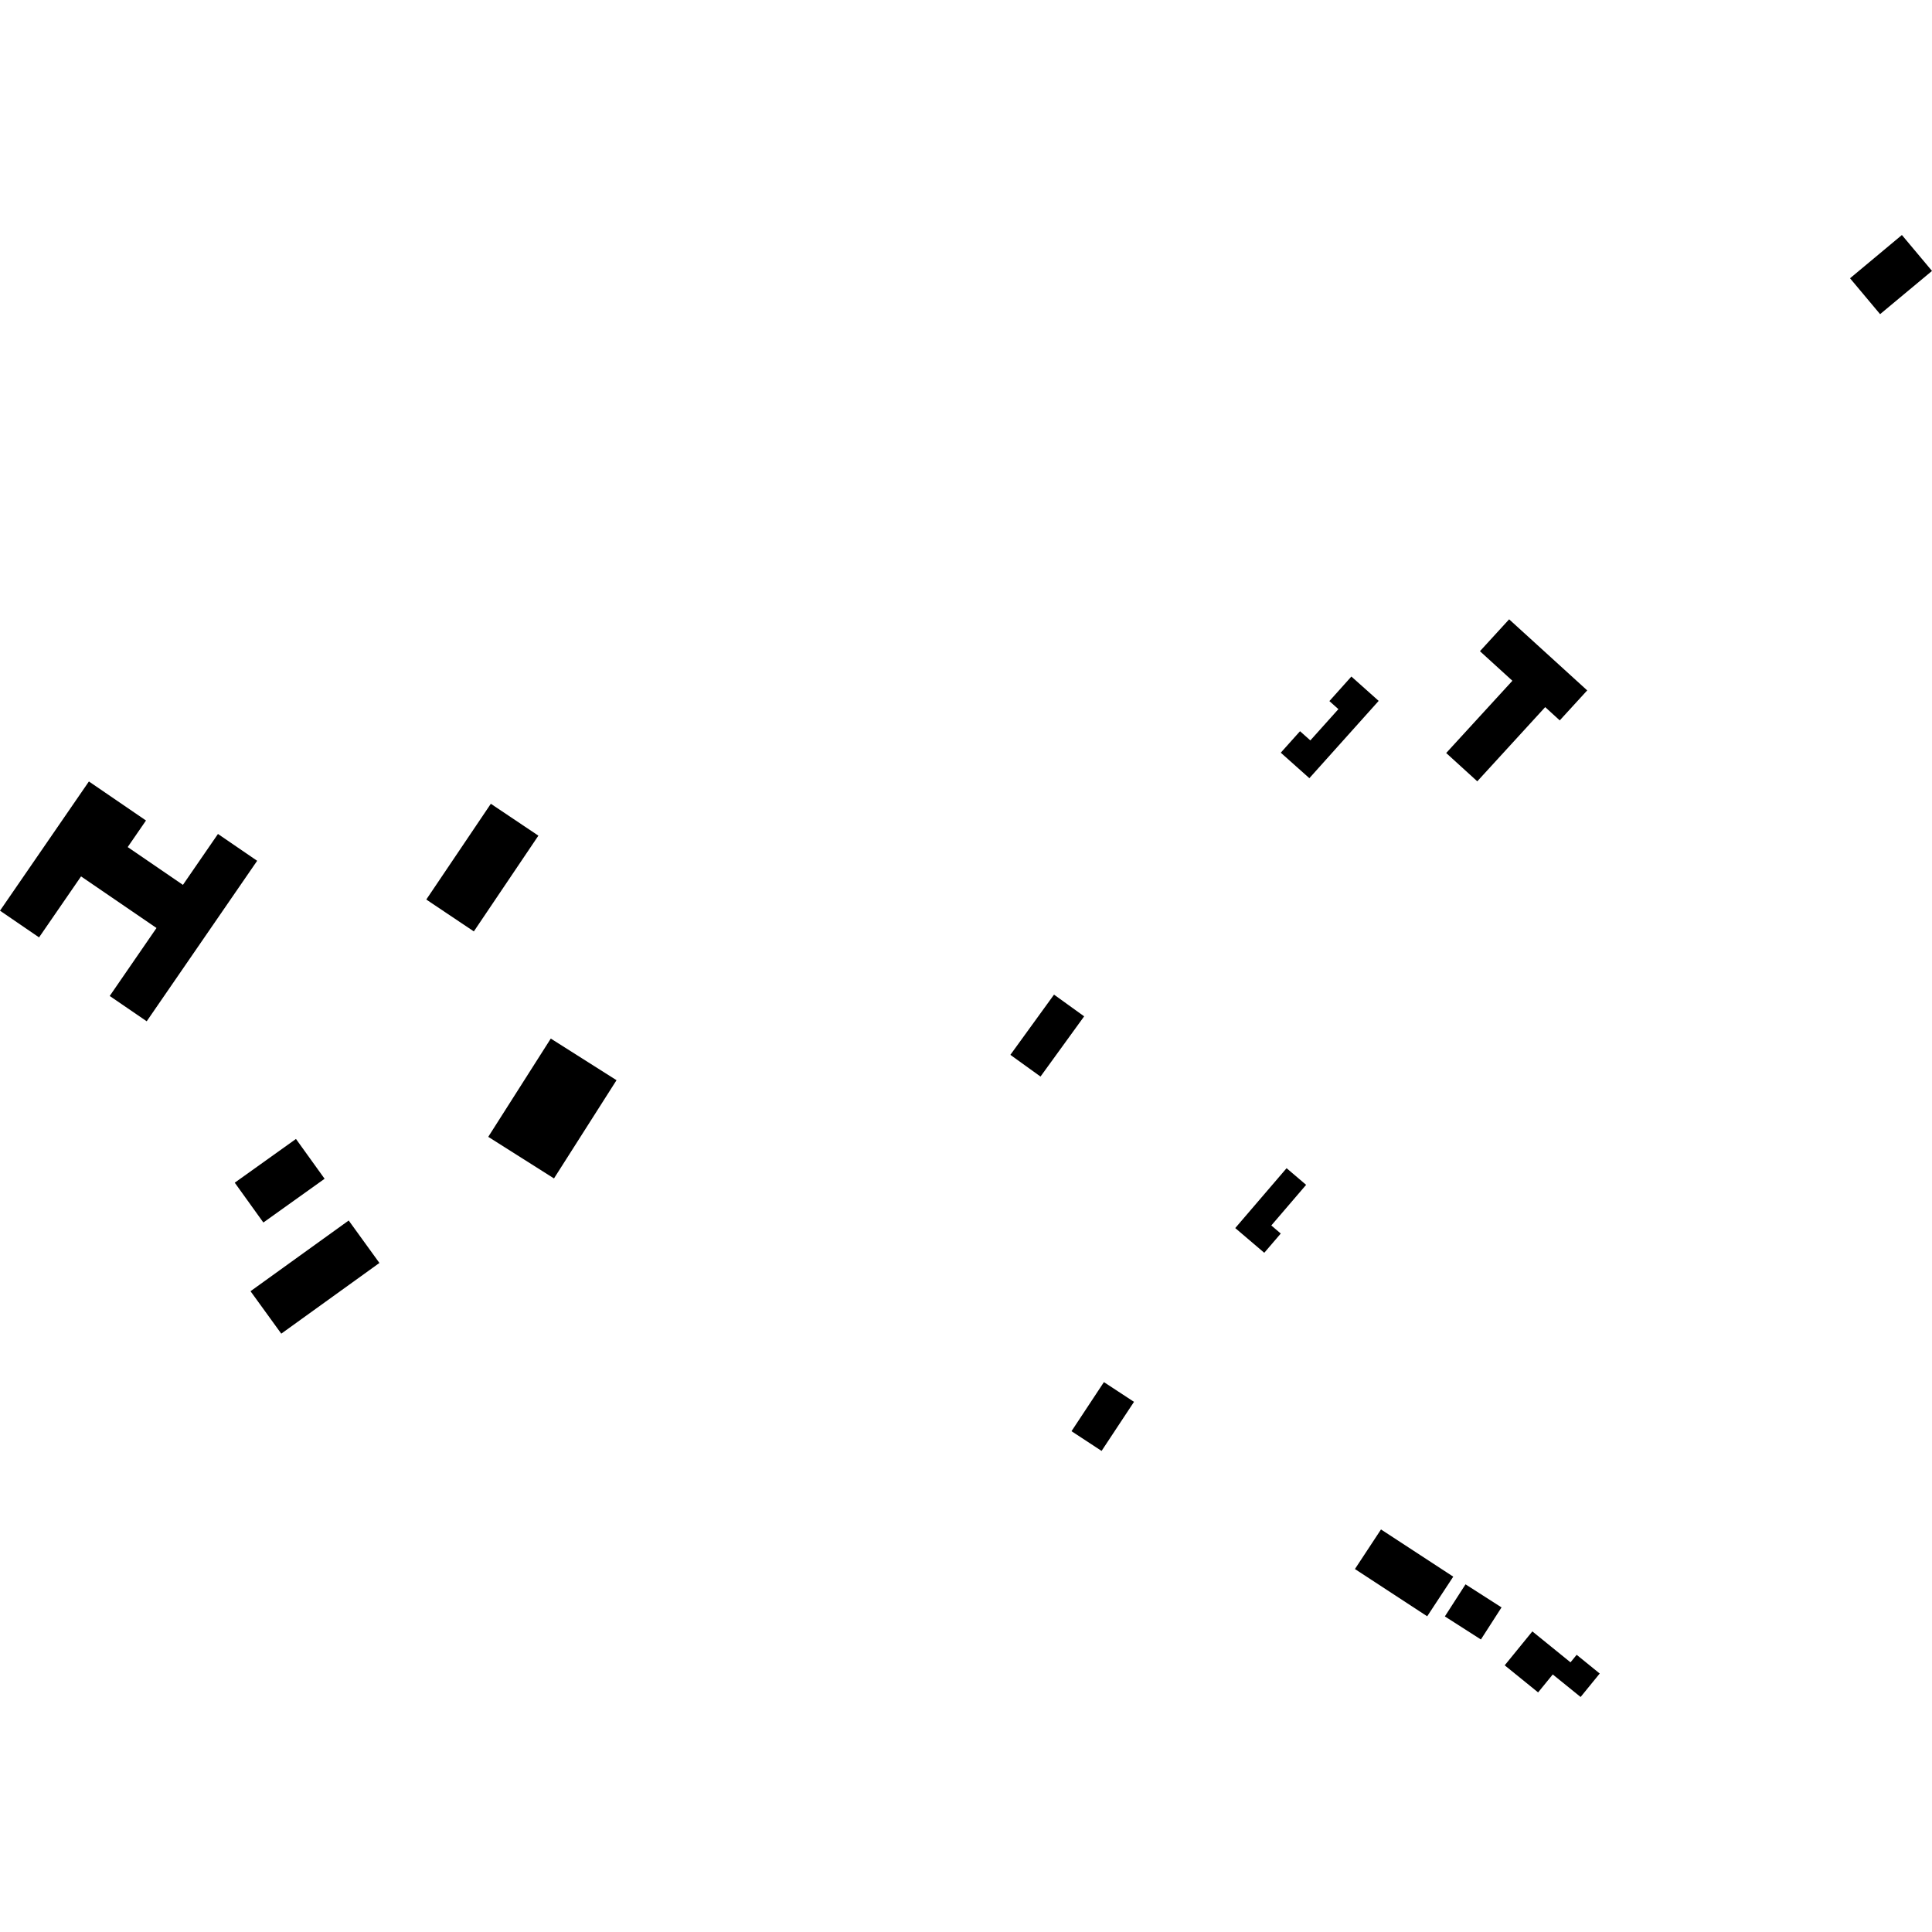 <?xml version="1.0" encoding="utf-8" standalone="no"?>
<!DOCTYPE svg PUBLIC "-//W3C//DTD SVG 1.1//EN"
  "http://www.w3.org/Graphics/SVG/1.1/DTD/svg11.dtd">
<!-- Created with matplotlib (https://matplotlib.org/) -->
<svg height="288pt" version="1.1" viewBox="0 0 288 288" width="288pt" xmlns="http://www.w3.org/2000/svg" xmlns:xlink="http://www.w3.org/1999/xlink">
 <defs>
  <style type="text/css">
*{stroke-linecap:butt;stroke-linejoin:round;}
  </style>
 </defs>
 <g id="figure_1">
  <g id="patch_1">
   <path d="M 0 288 
L 288 288 
L 288 0 
L 0 0 
z
" style="fill:none;opacity:0;"/>
  </g>
  <g id="axes_1">
   <g id="PatchCollection_1">
    <path clip-path="url(#p0bd11108da)" d="M 201.448 100.851 
L 205.516 104.48 
L 195.185 116.003 
L 190.922 112.203 
L 193.792 109.001 
L 195.33 110.372 
L 199.513 105.71 
L 198.17 104.51 
L 201.448 100.851 
"/>
    <path clip-path="url(#p0bd11108da)" d="M 224.964 92.321 
L 236.602 102.917 
L 232.509 107.388 
L 230.34 105.409 
L 220.215 116.47 
L 215.582 112.25 
L 225.449 101.481 
L 220.613 97.072 
L 224.964 92.321 
"/>
    <path clip-path="url(#p0bd11108da)" d="M 13.253 116.492 
L 21.763 122.312 
L 19.036 126.272 
L 27.269 131.906 
L 32.492 124.318 
L 38.334 128.317 
L 21.869 152.241 
L 16.355 148.468 
L 23.33 138.335 
L 12.082 130.643 
L 5.822 139.736 
L 0 135.754 
L 13.253 116.492 
"/>
    <path clip-path="url(#p0bd11108da)" d="M 73.168 119.817 
L 80.257 124.57 
L 70.635 138.844 
L 63.546 134.092 
L 73.168 119.817 
"/>
    <path clip-path="url(#p0bd11108da)" d="M 44.12 169.781 
L 48.388 175.716 
L 39.259 182.238 
L 34.994 176.302 
L 44.12 169.781 
"/>
    <path clip-path="url(#p0bd11108da)" d="M 82.105 154.817 
L 91.905 161.023 
L 82.581 175.666 
L 72.782 169.467 
L 82.105 154.817 
"/>
    <path clip-path="url(#p0bd11108da)" d="M 191.788 174.141 
L 194.701 176.623 
L 189.512 182.678 
L 190.92 183.882 
L 188.462 186.751 
L 184.136 183.066 
L 191.788 174.141 
"/>
    <path clip-path="url(#p0bd11108da)" d="M 51.98 181.939 
L 56.559 188.267 
L 41.928 198.806 
L 37.345 192.478 
L 51.98 181.939 
"/>
    <path clip-path="url(#p0bd11108da)" d="M 228.425 243.19 
L 234.112 247.803 
L 235.03 246.679 
L 238.468 249.47 
L 235.619 252.967 
L 231.466 249.607 
L 229.284 252.285 
L 224.304 248.247 
L 228.425 243.19 
"/>
    <path clip-path="url(#p0bd11108da)" d="M 157.121 148.267 
L 161.614 151.504 
L 155.107 160.481 
L 150.613 157.245 
L 157.121 148.267 
"/>
    <path clip-path="url(#p0bd11108da)" d="M 205.863 227.992 
L 216.634 235.03 
L 212.749 240.938 
L 201.977 233.894 
L 205.863 227.992 
"/>
    <path clip-path="url(#p0bd11108da)" d="M 218.463 236.174 
L 223.831 239.613 
L 220.755 244.395 
L 215.383 240.956 
L 218.463 236.174 
"/>
    <path clip-path="url(#p0bd11108da)" d="M 283.513 35.033 
L 288 40.387 
L 280.263 46.83 
L 275.781 41.482 
L 283.513 35.033 
"/>
    <path clip-path="url(#p0bd11108da)" d="M 164.559 206.03 
L 169.044 208.971 
L 164.211 216.287 
L 159.727 213.346 
L 164.559 206.03 
"/>
   </g>
  </g>
 </g>
 <defs>
  <clipPath id="p0bd11108da">
   <rect height="217.934" width="288" x="0" y="35.033"/>
  </clipPath>
 </defs>
</svg>
